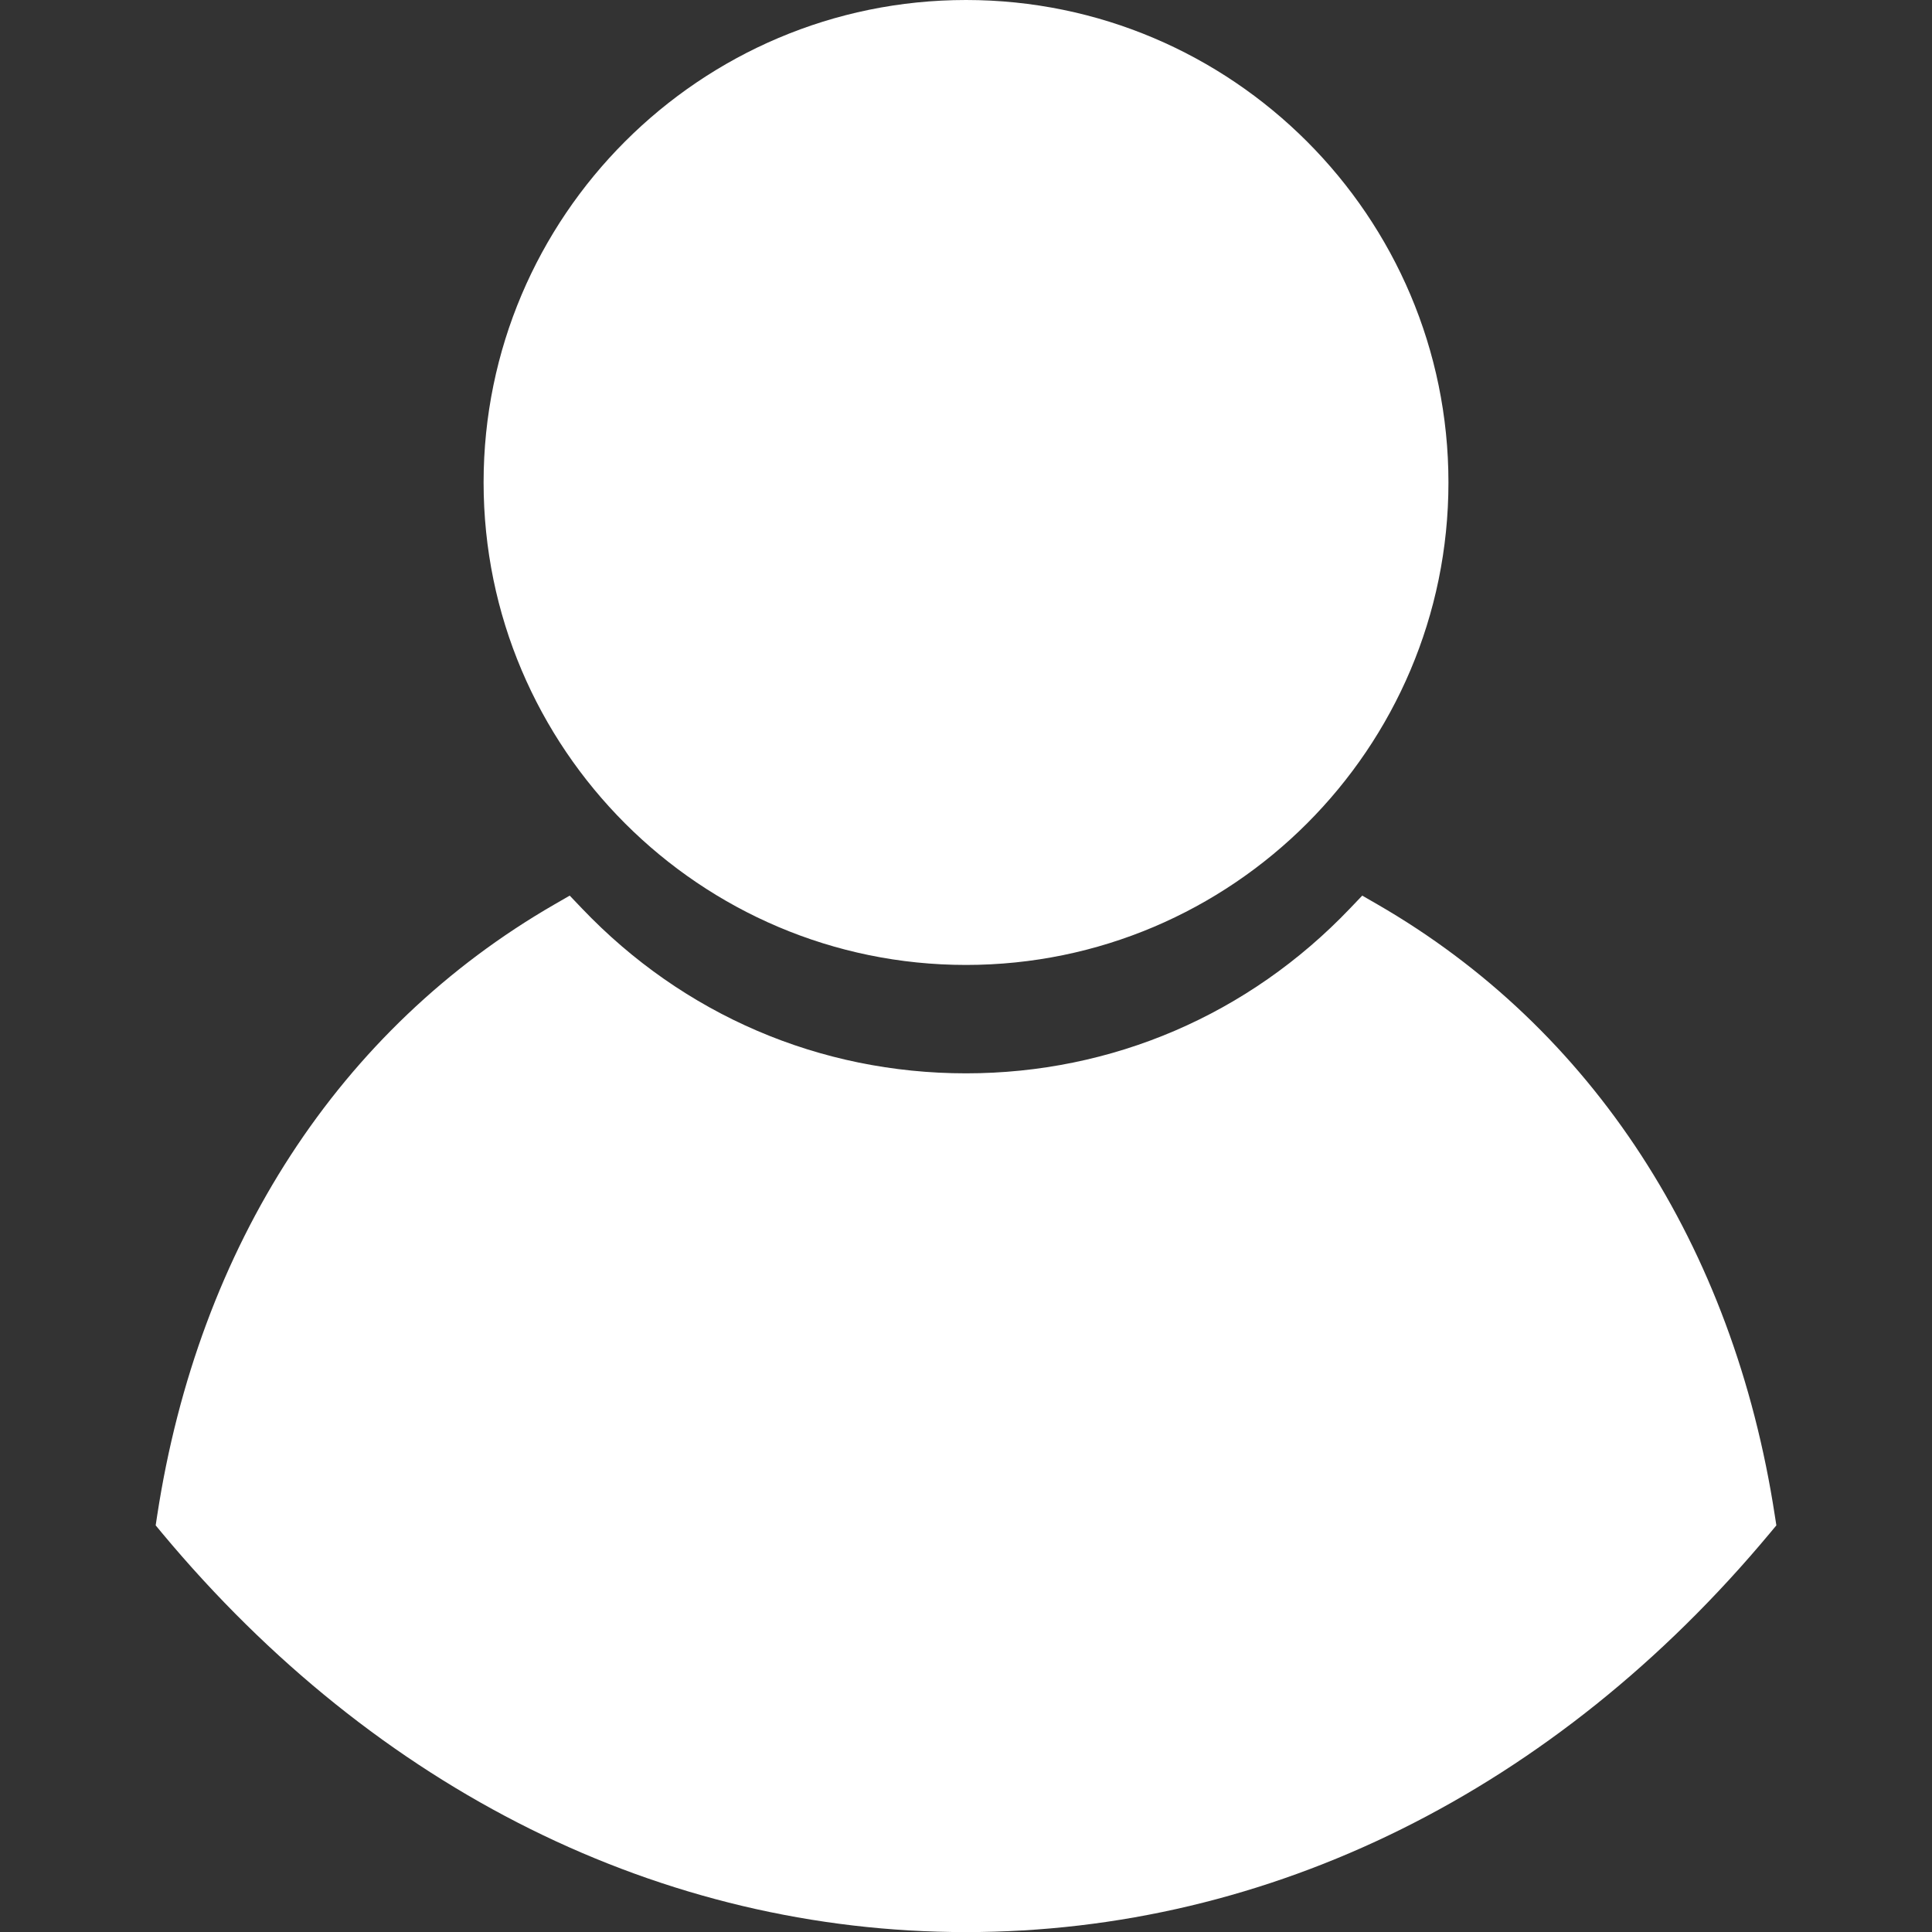 <?xml version="1.0" encoding="utf-8"?>
<!-- Generator: Adobe Illustrator 16.0.3, SVG Export Plug-In . SVG Version: 6.00 Build 0)  -->
<!DOCTYPE svg PUBLIC "-//W3C//DTD SVG 1.1//EN" "http://www.w3.org/Graphics/SVG/1.1/DTD/svg11.dtd">
<svg version="1.1" id="Capa_1" xmlns="http://www.w3.org/2000/svg" xmlns:xlink="http://www.w3.org/1999/xlink" x="0px" y="0px"
	 width="43.027px" height="43.027px" viewBox="0 0 43.027 43.027" enable-background="new 0 0 43.027 43.027" xml:space="preserve">
<rect x="0" y="0" width="43.027" height="43.027" fill="#333333" stroke="none"/>
<g>
	<path fill="#FFFFFF" d="M39.561,33.971l-0.145,0.174c-4.774,5.729-11.133,8.884-17.902,8.884S8.386,39.874,3.611,34.145
		l-0.144-0.174l0.034-0.223c0.922-6.015,4.063-10.846,8.847-13.606l0.34-0.196l0.271,0.284c2.259,2.37,5.297,3.674,8.554,3.674
		s6.295-1.305,8.554-3.674l0.271-0.284l0.34,0.196c4.783,2.761,7.925,7.592,8.848,13.606L39.561,33.971z M21.514,21.49
		c5.924,0,10.744-4.82,10.744-10.744C32.258,4.821,27.438,0,21.514,0S10.77,4.821,10.77,10.744
		C10.77,16.667,15.59,21.49,21.514,21.49z"/>
</g>
</svg>

